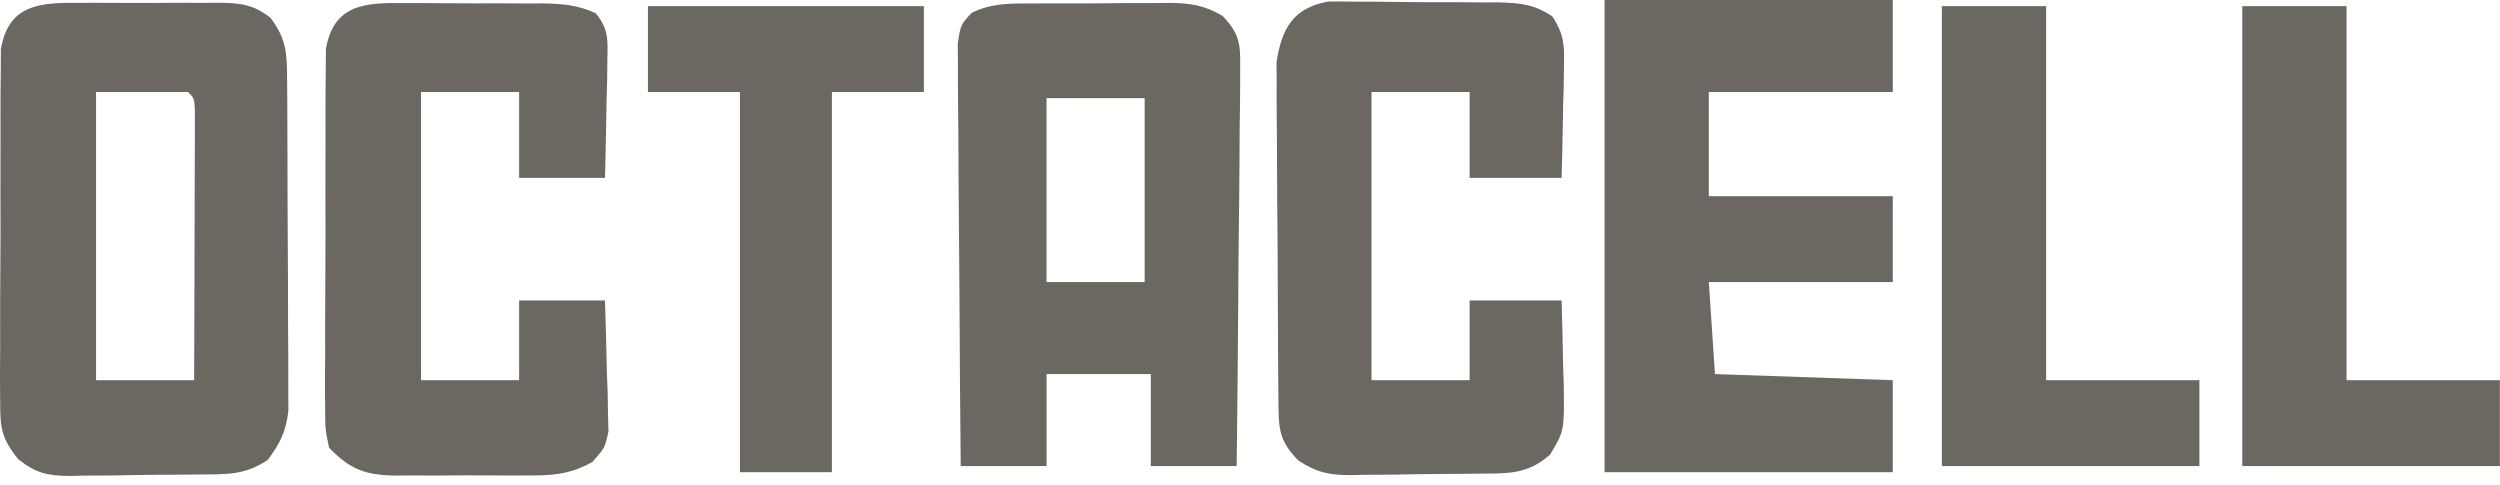 <svg width="201" height="39" viewBox="0 0 201 39" fill="none" xmlns="http://www.w3.org/2000/svg">
<path d="M129.008 0C136.655 0 144.302 0 152.18 0C152.18 2.441 152.18 4.881 152.18 7.395C147.299 7.395 142.418 7.395 137.389 7.395C137.389 10.161 137.389 12.927 137.389 15.777C142.27 15.777 147.151 15.777 152.18 15.777C152.18 18.055 152.18 20.333 152.18 22.679C147.299 22.679 142.418 22.679 137.389 22.679C137.552 25.12 137.715 27.56 137.882 30.075C142.601 30.238 147.319 30.4 152.18 30.568C152.18 33.008 152.18 35.449 152.18 37.963C144.533 37.963 136.886 37.963 129.008 37.963C129.008 25.435 129.008 12.908 129.008 0Z" fill="#6B6761"/>
<path d="M106.758 0.126C107.527 0.113 108.297 0.117 109.067 0.135C109.68 0.134 109.68 0.134 110.304 0.133C111.167 0.136 112.029 0.145 112.89 0.162C114.209 0.185 115.525 0.182 116.844 0.175C117.682 0.181 118.521 0.188 119.359 0.196C119.752 0.196 120.146 0.195 120.551 0.194C122.264 0.237 123.381 0.359 124.818 1.324C125.731 2.743 125.781 3.567 125.745 5.246C125.739 5.774 125.733 6.301 125.726 6.845C125.71 7.393 125.693 7.94 125.676 8.505C125.667 9.06 125.658 9.616 125.649 10.188C125.626 11.558 125.59 12.928 125.553 14.298C123.112 14.298 120.672 14.298 118.157 14.298C118.157 12.02 118.157 9.742 118.157 7.395C115.554 7.395 112.951 7.395 110.269 7.395C110.269 15.042 110.269 22.689 110.269 30.568C112.872 30.568 115.475 30.568 118.157 30.568C118.157 28.453 118.157 26.338 118.157 24.159C120.598 24.159 123.038 24.159 125.553 24.159C125.606 25.915 125.645 27.671 125.676 29.428C125.701 30.173 125.701 30.173 125.726 30.933C125.775 34.636 125.775 34.636 124.621 36.556C122.795 38.161 121.251 38.057 118.918 38.081C118.553 38.085 118.188 38.089 117.812 38.093C117.039 38.1 116.267 38.105 115.494 38.109C114.315 38.117 113.137 38.139 111.959 38.161C111.207 38.166 110.456 38.17 109.704 38.173C109.354 38.182 109.003 38.191 108.641 38.2C106.856 38.192 105.9 38.008 104.388 37.026C102.743 35.36 102.806 34.338 102.786 32.044C102.78 31.422 102.773 30.799 102.767 30.159C102.763 29.476 102.759 28.793 102.756 28.11C102.754 27.767 102.752 27.423 102.75 27.07C102.739 25.25 102.732 23.431 102.728 21.612C102.722 19.736 102.705 17.861 102.686 15.986C102.673 14.541 102.669 13.096 102.667 11.651C102.665 10.96 102.659 10.269 102.65 9.578C102.638 8.608 102.639 7.638 102.642 6.668C102.639 6.117 102.636 5.566 102.633 4.998C103.061 2.241 103.98 0.659 106.758 0.126Z" fill="#6B6761"/>
<path d="M32.54 0.248C33.136 0.247 33.136 0.247 33.744 0.246C34.583 0.247 35.422 0.253 36.26 0.263C37.543 0.277 38.824 0.273 40.107 0.267C40.923 0.27 41.739 0.274 42.554 0.279C42.937 0.278 43.32 0.276 43.714 0.275C45.262 0.302 46.488 0.409 47.899 1.068C48.942 2.34 48.866 3.182 48.833 4.813C48.827 5.364 48.82 5.915 48.814 6.483C48.797 7.059 48.781 7.634 48.764 8.227C48.755 8.809 48.746 9.39 48.737 9.989C48.713 11.425 48.678 12.861 48.64 14.298C46.362 14.298 44.085 14.298 41.738 14.298C41.738 12.02 41.738 9.742 41.738 7.395C39.135 7.395 36.532 7.395 33.849 7.395C33.849 15.042 33.849 22.689 33.849 30.568C36.453 30.568 39.056 30.568 41.738 30.568C41.738 28.453 41.738 26.338 41.738 24.158C44.016 24.158 46.294 24.158 48.64 24.158C48.707 26.09 48.756 28.019 48.794 29.951C48.815 30.499 48.836 31.047 48.857 31.612C48.865 32.139 48.873 32.667 48.881 33.21C48.894 33.696 48.907 34.181 48.92 34.681C48.64 35.991 48.64 35.991 47.638 37.135C45.815 38.167 44.287 38.248 42.246 38.225C41.873 38.227 41.499 38.229 41.114 38.231C40.327 38.232 39.539 38.229 38.752 38.22C37.551 38.21 36.351 38.22 35.149 38.233C34.382 38.232 33.615 38.229 32.848 38.225C32.312 38.231 32.312 38.231 31.766 38.237C29.334 38.193 28.14 37.732 26.454 35.991C26.144 34.495 26.144 34.495 26.143 32.721C26.139 32.397 26.136 32.073 26.132 31.739C26.124 30.67 26.133 29.603 26.144 28.534C26.143 27.79 26.142 27.046 26.14 26.302C26.139 24.743 26.146 23.185 26.16 21.627C26.176 19.631 26.173 17.635 26.164 15.639C26.159 14.102 26.163 12.566 26.171 11.03C26.173 10.294 26.173 9.558 26.17 8.822C26.167 7.793 26.177 6.764 26.191 5.735C26.194 5.15 26.197 4.565 26.2 3.962C26.816 0.33 29.356 0.202 32.54 0.248Z" fill="#6B6761"/>
<path d="M180.281 0.493C183.047 0.493 185.813 0.493 188.663 0.493C188.663 10.418 188.663 20.343 188.663 30.568C192.73 30.568 196.798 30.568 200.989 30.568C200.989 32.846 200.989 35.123 200.989 37.47C194.155 37.47 187.322 37.47 180.281 37.47C180.281 25.268 180.281 13.065 180.281 0.493Z" fill="#6B6761"/>
<path d="M156.125 0.493C158.891 0.493 161.657 0.493 164.507 0.493C164.507 10.418 164.507 20.343 164.507 30.568C168.574 30.568 172.642 30.568 176.832 30.568C176.832 32.846 176.832 35.123 176.832 37.47C169.999 37.47 163.165 37.47 156.125 37.47C156.125 25.268 156.125 13.065 156.125 0.493Z" fill="#6B6761"/>
<path d="M52.094 0.493C59.415 0.493 66.737 0.493 74.28 0.493C74.28 2.771 74.28 5.049 74.28 7.395C71.84 7.395 69.399 7.395 66.885 7.395C66.885 17.483 66.885 27.57 66.885 37.963C64.444 37.963 62.004 37.963 59.489 37.963C59.489 27.876 59.489 17.789 59.489 7.395C57.049 7.395 54.608 7.395 52.094 7.395C52.094 5.118 52.094 2.84 52.094 0.493Z" fill="#6B6761"/>
<path d="M17.585 0.219C19.347 0.25 20.339 0.338 21.751 1.434C23.036 3.178 23.07 4.219 23.083 6.375C23.088 6.989 23.093 7.603 23.098 8.236C23.1 8.909 23.103 9.582 23.105 10.255C23.107 10.944 23.11 11.633 23.112 12.322C23.117 13.768 23.12 15.214 23.122 16.66C23.125 18.511 23.137 20.361 23.151 22.211C23.161 23.635 23.162 25.059 23.163 26.484C23.165 27.166 23.169 27.848 23.176 28.529C23.184 29.485 23.182 30.441 23.18 31.397C23.182 32.212 23.183 32.212 23.186 33.043C22.979 34.722 22.532 35.629 21.525 36.978C19.715 38.185 18.311 38.131 16.213 38.147C15.838 38.151 15.463 38.155 15.077 38.159C14.284 38.167 13.49 38.171 12.697 38.173C11.487 38.179 10.278 38.203 9.068 38.228C8.297 38.233 7.525 38.236 6.753 38.239C6.393 38.248 6.033 38.258 5.662 38.268C3.828 38.252 2.916 38.063 1.462 36.917C0.085 35.199 0.015 34.394 0.014 32.217C0.01 31.898 0.007 31.578 0.003 31.249C-0.005 30.199 0.004 29.151 0.015 28.101C0.014 27.369 0.013 26.636 0.011 25.904C0.009 24.371 0.017 22.839 0.03 21.307C0.047 19.345 0.044 17.383 0.035 15.42C0.03 13.909 0.035 12.398 0.042 10.887C0.045 10.164 0.044 9.44 0.041 8.716C0.038 7.705 0.048 6.693 0.062 5.682C0.065 5.107 0.068 4.532 0.071 3.94C0.692 0.331 3.246 0.198 6.41 0.231C6.808 0.229 7.206 0.228 7.615 0.226C8.454 0.224 9.292 0.227 10.131 0.236C11.413 0.246 12.695 0.236 13.977 0.224C14.793 0.225 15.609 0.227 16.425 0.231C16.999 0.225 16.999 0.225 17.585 0.219ZM7.723 7.396V30.568H15.61C15.62 27.889 15.629 25.21 15.635 22.53C15.637 21.44 15.639 20.349 15.642 19.259C15.648 17.646 15.653 16.034 15.656 14.421C15.657 13.903 15.659 13.4 15.659 12.898C15.662 12.389 15.664 11.896 15.667 11.403C15.667 10.935 15.667 10.48 15.667 10.027C15.669 9.412 15.668 9.411 15.67 8.809C15.611 7.889 15.61 7.889 15.117 7.396H7.723Z" fill="#6B6761"/>
<path d="M94.027 0.232C95.716 0.254 96.832 0.416 98.295 1.279C99.811 2.866 99.726 3.731 99.707 5.902C99.707 6.244 99.708 6.586 99.708 6.938C99.706 8.064 99.687 9.19 99.668 10.316C99.663 11.097 99.66 11.879 99.657 12.661C99.648 14.717 99.624 16.772 99.597 18.827C99.571 20.926 99.56 23.025 99.548 25.123C99.521 29.239 99.477 33.355 99.427 37.471H92.524V30.075H84.144V37.471H77.241C77.197 32.868 77.16 28.265 77.139 23.662C77.128 21.525 77.114 19.387 77.092 17.25C77.07 15.188 77.059 13.127 77.054 11.065C77.05 10.277 77.043 9.49 77.032 8.702C77.018 7.601 77.016 6.5 77.017 5.399C77.01 4.458 77.011 4.457 77.004 3.497C77.241 1.972 77.241 1.972 78.128 1.03C79.773 0.216 81.405 0.272 83.201 0.279C83.779 0.276 83.779 0.276 84.369 0.272C85.183 0.268 85.996 0.269 86.81 0.274C88.051 0.278 89.291 0.263 90.532 0.247C91.324 0.246 92.116 0.247 92.908 0.248C93.278 0.243 93.647 0.237 94.027 0.232ZM84.142 7.889V22.68H92.03V7.889H84.142Z" fill="#6B6761"/>
</svg>
